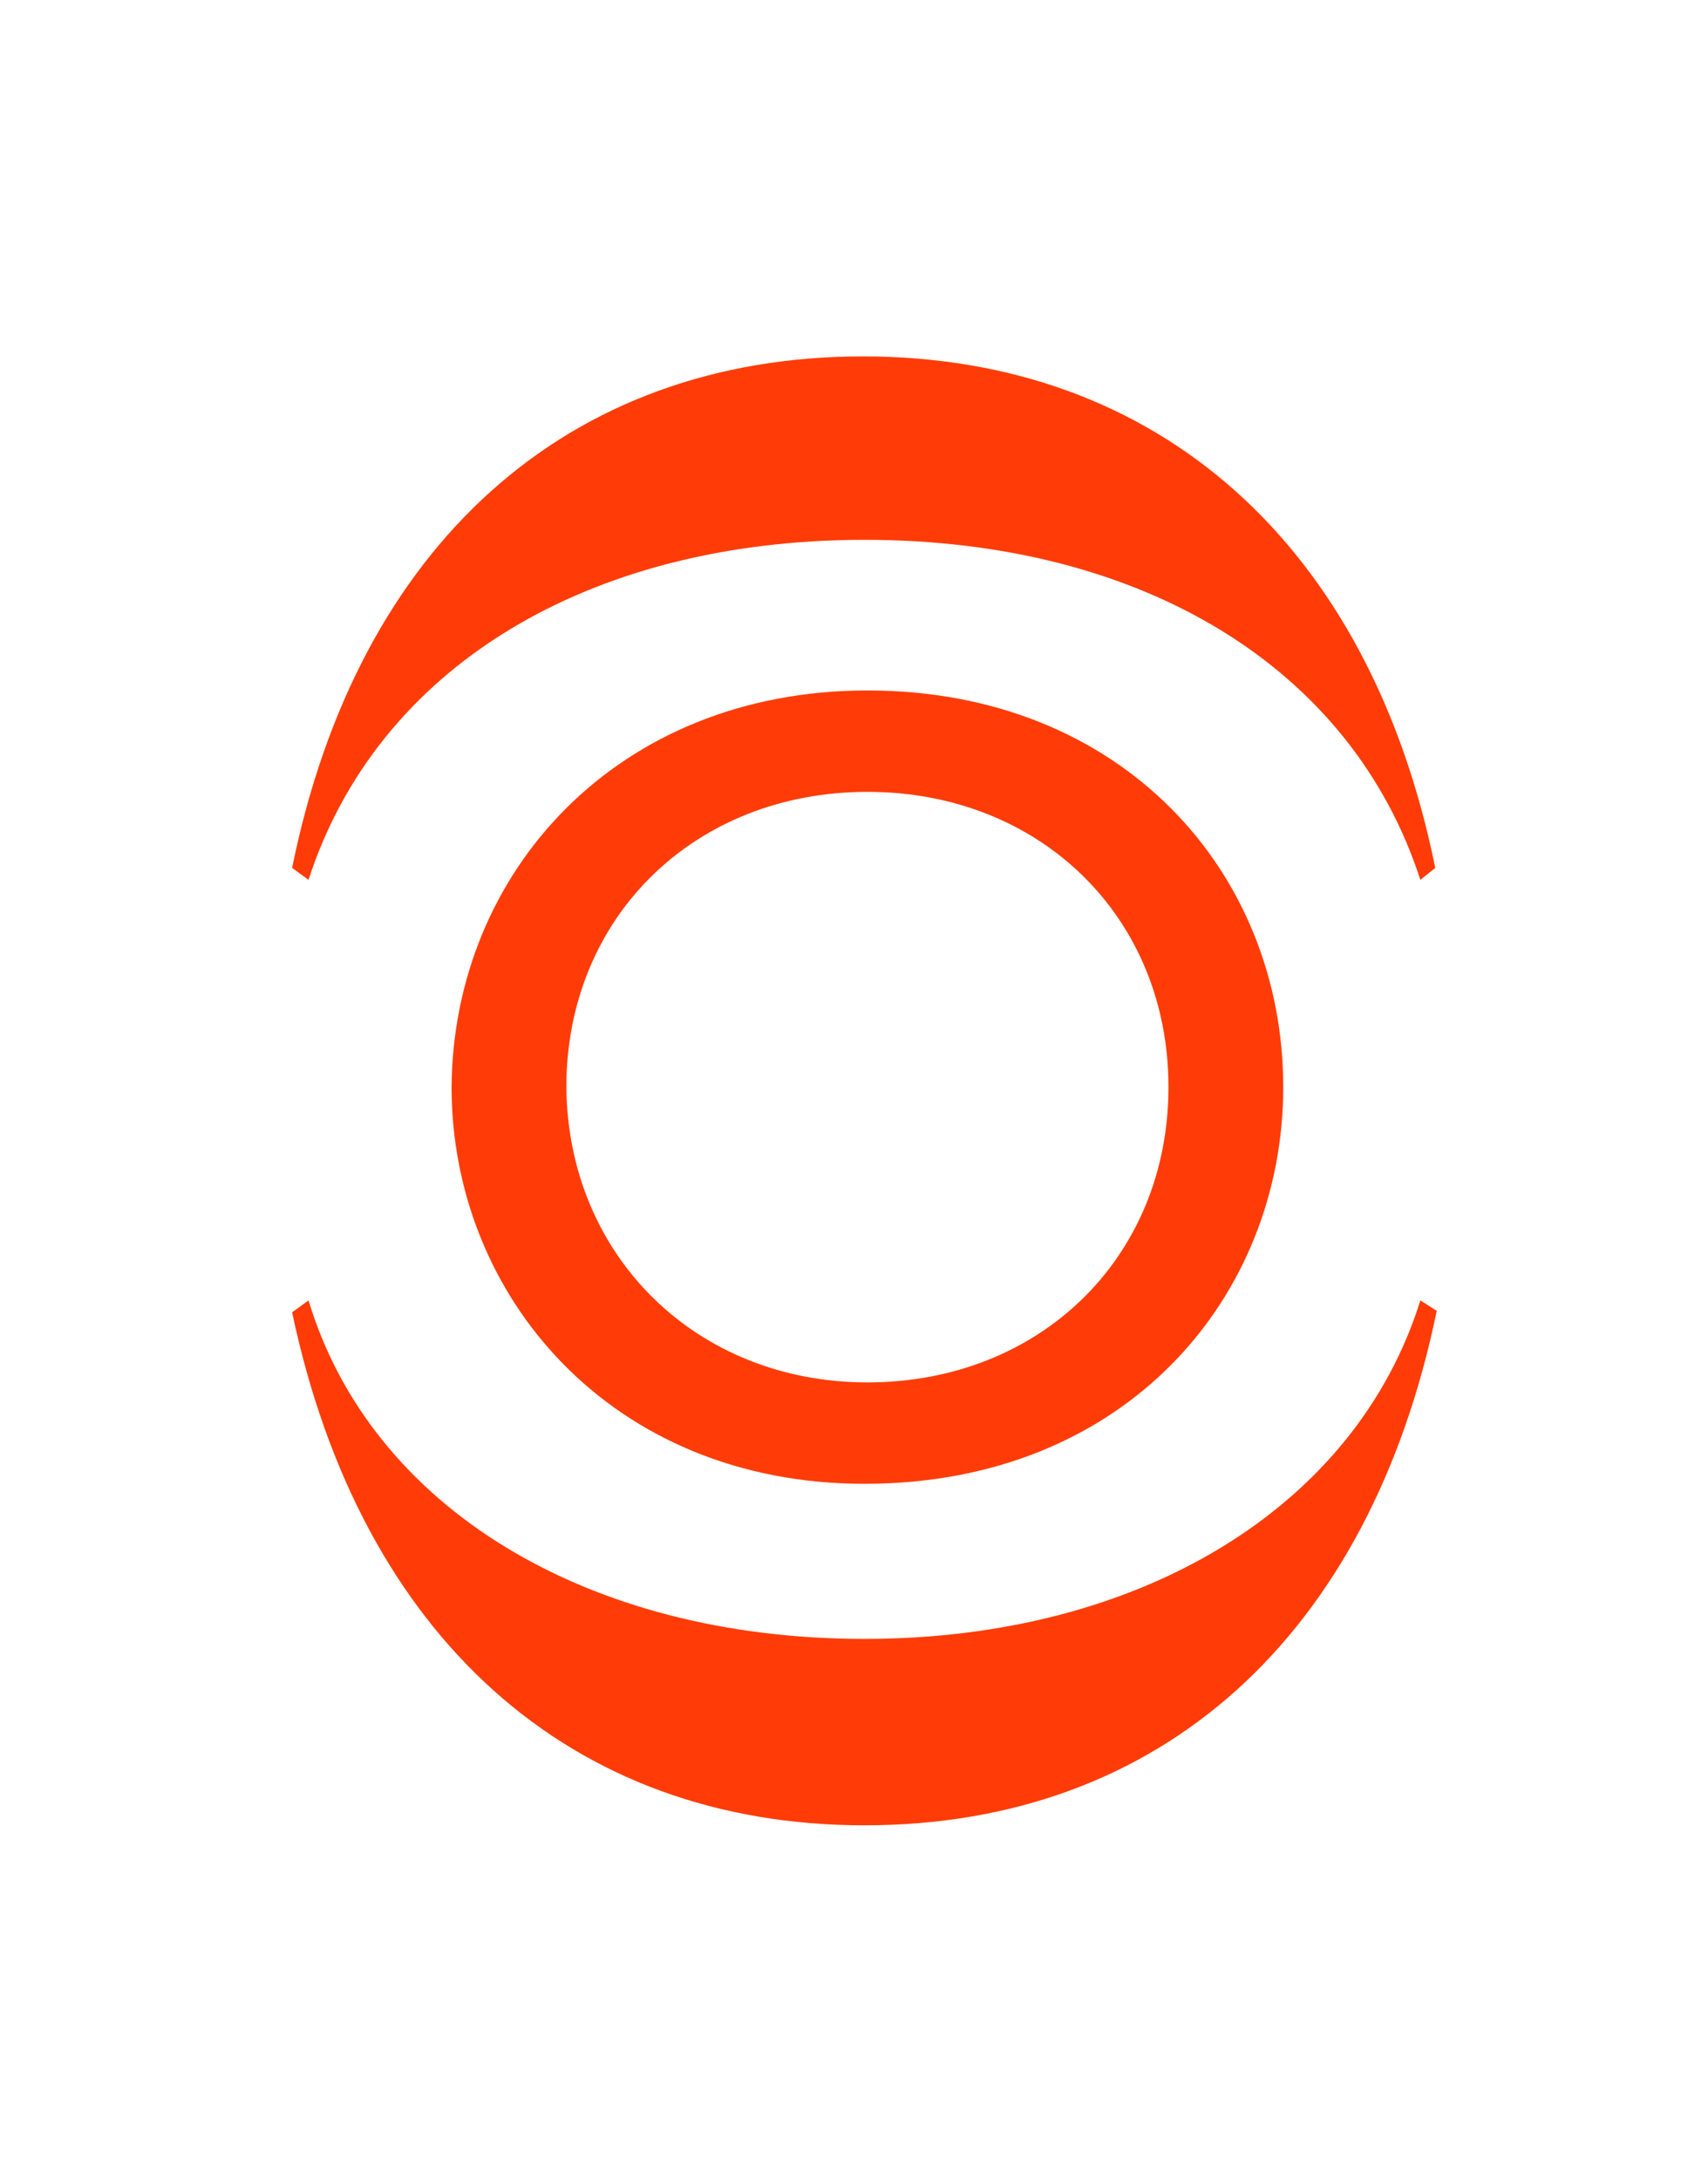 <?xml version="1.0" encoding="utf-8"?>
<!-- Generator: Adobe Illustrator 26.2.1, SVG Export Plug-In . SVG Version: 6.00 Build 0)  -->
<svg version="1.1" id="Layer_1" xmlns="http://www.w3.org/2000/svg" xmlns:xlink="http://www.w3.org/1999/xlink" x="0px" y="0px"
	 viewBox="0 0 114.6 146.2" style="enable-background:new 0 0 114.6 146.2;" xml:space="preserve">
<style type="text/css">
	.st0{fill:#FF3C07;}
</style>
<path class="st0" d="M96.4,87.9c-4.5,21.8-18.5,34.5-38.4,34.5c-19.7,0-33.8-12.6-38.4-34.4l1.1-0.8c4.2,13.9,18.7,22.7,37.3,22.7
	c18.6,0,33-8.9,37.3-22.7L96.4,87.9z"/>
<path class="st0" d="M57.9,23.9c19.8,0,34,12.6,38.4,34.3L95.3,59c-4.6-14.2-18.6-22.8-37.3-22.8c-18.6,0-32.7,8.6-37.3,22.8
	l-1.1-0.8C24,36.5,38.1,23.9,57.9,23.9z"/>
<g>
	<path class="st0" d="M58.2,46.3c17.1,0,27.9,12.2,27.9,26.6c0,14-10.5,26.6-28.1,26.6c-17,0-27.7-12.6-27.7-26.6
		C30.4,58.5,41.4,46.3,58.2,46.3z M58.2,92.7c11.6,0,20.2-8.4,20.2-19.8c0-11.4-8.6-19.8-20.2-19.8c-11.6,0-20.2,8.4-20.2,19.8
		C38.1,84.2,46.7,92.7,58.2,92.7z"/>
</g>
</svg>
